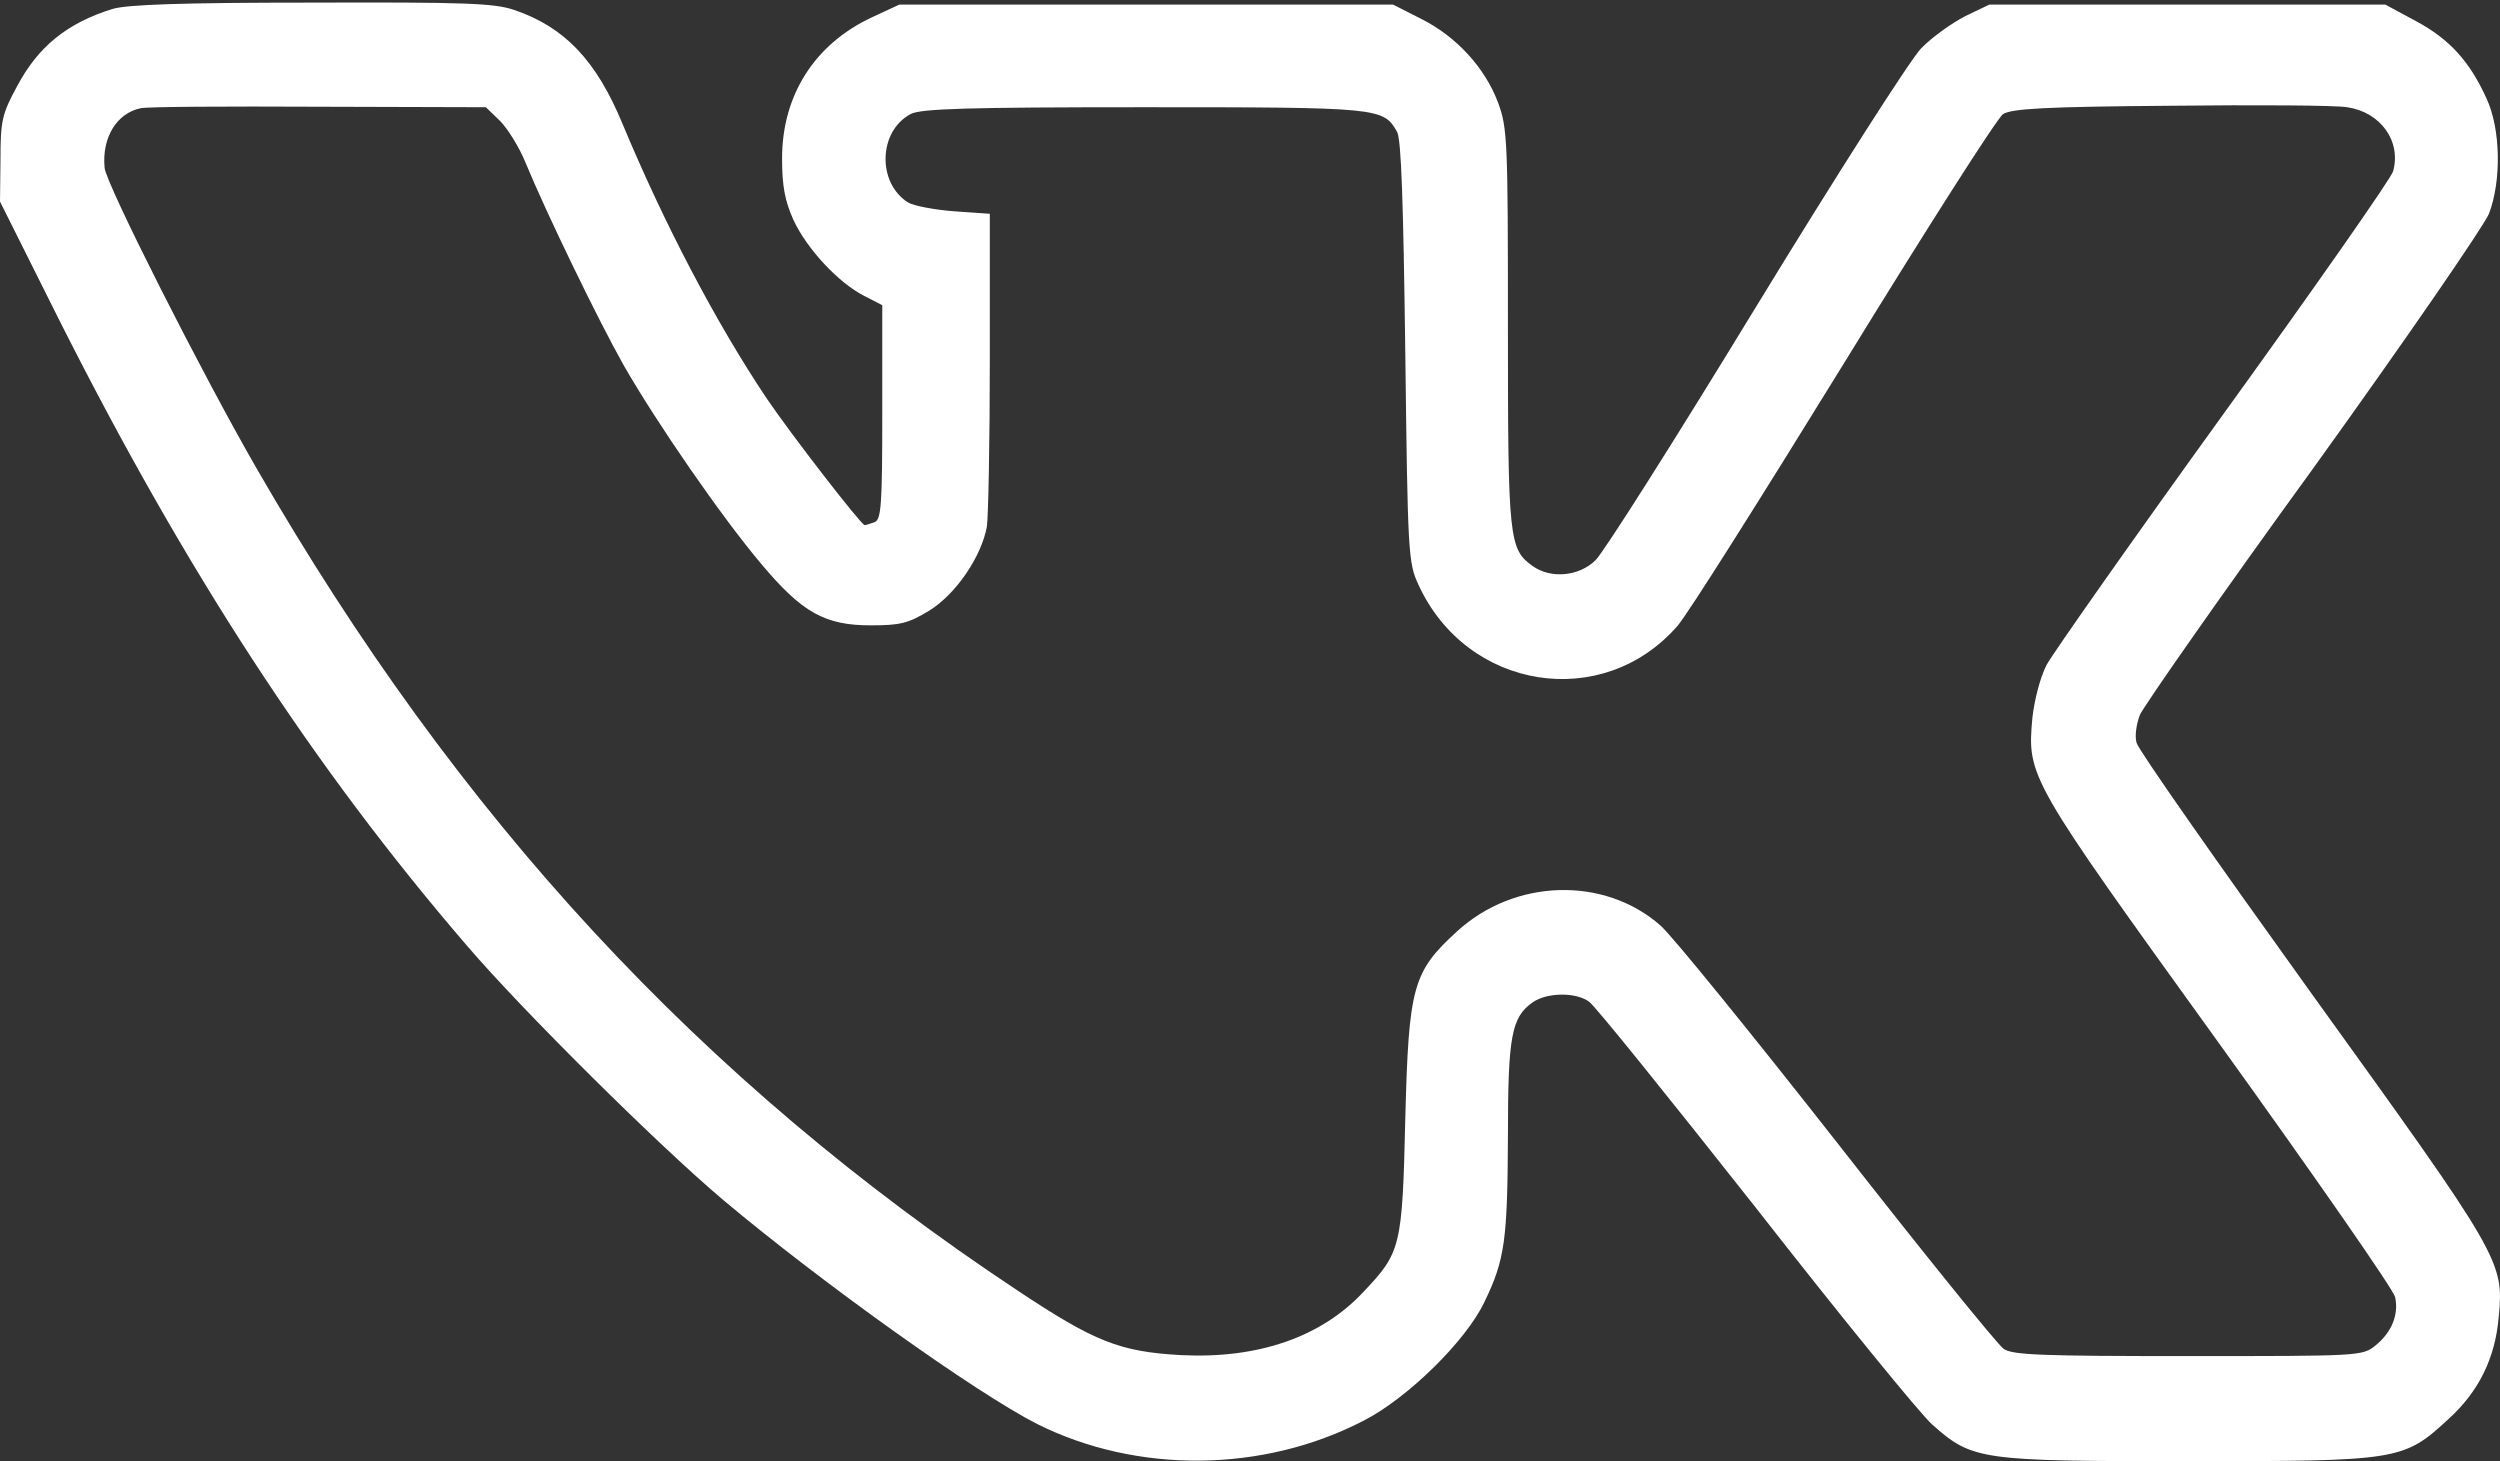 <?xml version="1.0" encoding="UTF-8"?> <svg xmlns="http://www.w3.org/2000/svg" width="905" height="529" viewBox="0 0 905 529" fill="none"><rect x="0" y="0" width="905" height="529" fill="#333333" stroke="none"/> <path d="M40.697 3.249C24.241 8.38 13.802 16.873 6.193 31.206C0.708 41.292 0.177 43.769 0.177 57.747L0 72.964L21.587 116.139C67.239 206.734 113.421 277.688 168.981 342.272C188.975 365.629 238.166 414.465 261.876 434.46C297.265 464.186 353.179 504.175 375.474 515.5C411.57 533.548 457.221 533.194 493.672 514.261C509.597 506.122 530.83 485.242 537.377 471.264C544.808 456.047 545.693 448.615 545.87 411.634C545.87 375.007 547.109 368.283 554.894 362.798C560.026 359.259 570.465 359.082 575.243 362.621C577.366 364.036 604.261 397.478 635.403 436.937C666.368 476.572 695.21 511.961 699.457 515.677C713.966 528.593 716.797 528.947 791.821 528.947C868.438 528.947 870.03 528.77 886.309 513.73C897.279 503.821 903.296 491.612 904.534 476.749C906.481 456.577 905.419 454.985 837.119 360.143C802.792 312.369 773.95 271.318 773.419 268.841C772.711 266.363 773.419 261.94 774.658 258.755C776.073 255.57 804.207 215.227 837.473 169.399C871.092 122.685 899.049 81.989 900.995 77.388C905.596 65.356 905.242 46.6 900.111 35.629C894.095 22.359 886.84 14.219 874.631 7.672L863.483 1.656H791.821H720.159L711.312 5.903C706.535 8.38 699.28 13.511 695.387 17.581C691.494 21.651 664.776 63.41 635.403 111.538C606.385 159.136 580.374 200.187 577.543 202.841C571.527 208.68 561.441 209.565 554.894 204.964C546.224 198.771 545.87 195.409 545.87 118.616C545.87 50.846 545.693 46.423 542.331 37.222C537.554 24.482 527.291 13.335 514.728 6.965L504.288 1.656H414.932H325.576L315.667 6.257C294.788 15.989 283.109 34.568 283.109 57.393C283.109 67.479 284.171 72.787 287.179 79.511C291.956 89.951 303.458 102.337 312.836 107.114L319.383 110.476V149.227C319.383 182.846 319.029 188.154 316.552 189.039C314.959 189.57 313.544 190.101 313.013 190.101C311.774 190.101 286.294 157.189 277.447 144.096C259.222 116.846 240.643 81.458 225.426 45.007C215.871 21.828 204.37 9.796 186.144 3.603C178.89 1.125 168.273 0.772 112.713 0.948C65.823 0.948 45.828 1.656 40.697 3.249ZM181.013 43.769C183.667 46.423 187.914 53.147 190.214 58.809C197.646 76.857 216.402 115.608 225.78 132.24C237.635 152.943 261.168 187.093 275.678 204.256C290.364 221.774 298.68 226.374 315.136 226.374C325.93 226.374 328.761 225.666 336.369 221.066C346.101 215.05 355.302 201.425 357.249 190.632C357.779 186.916 358.31 159.844 358.31 130.648V77.388L345.57 76.503C338.493 75.972 330.884 74.557 328.761 73.318C317.436 66.241 317.967 47.485 329.645 41.292C333.184 39.345 349.994 38.814 414.047 38.814C499.511 38.814 500.75 38.991 505.704 47.661C507.296 50.139 508.004 73.849 508.712 127.286C509.597 200.541 509.774 203.726 513.489 211.688C531.007 249.908 580.197 257.693 607.269 226.551C610.985 222.305 638.058 179.307 667.607 131.356C697.157 83.227 722.99 42.707 725.114 41.292C728.299 39.345 739.977 38.637 785.628 38.283C816.77 37.93 845.612 38.107 849.682 38.814C861.714 40.584 869.322 51.023 866.314 61.994C865.784 64.294 838.18 103.753 805.092 149.581C772.004 195.409 743.162 236.46 740.862 240.707C738.561 245.13 736.438 253.447 735.73 259.817C733.784 281.227 734.138 281.757 803.146 377.484C837.65 425.435 866.314 466.663 867.022 469.494C868.438 475.864 865.784 482.411 859.768 487.189C855.167 490.904 853.574 490.904 791.998 490.904C739.623 490.904 728.299 490.551 725.291 488.25C723.167 486.835 696.095 453.392 665.13 413.757C634.165 374.299 605.323 338.733 601.076 335.017C580.728 317.146 548.347 318.031 527.468 337.141C511.366 351.827 509.951 357.135 508.712 405.087C507.65 451.269 507.12 453.392 493.672 467.548C478.455 484.004 455.452 491.966 427.495 490.551C405.377 489.312 396.353 485.773 368.396 467.194C253.56 391.108 165.796 296.09 92.895 169.575C72.901 134.895 38.397 66.594 37.866 60.755C36.804 49.785 42.289 40.938 50.96 39.168C53.083 38.637 82.102 38.461 115.367 38.637L175.882 38.814L181.013 43.769Z" fill="white"></path> </svg> 